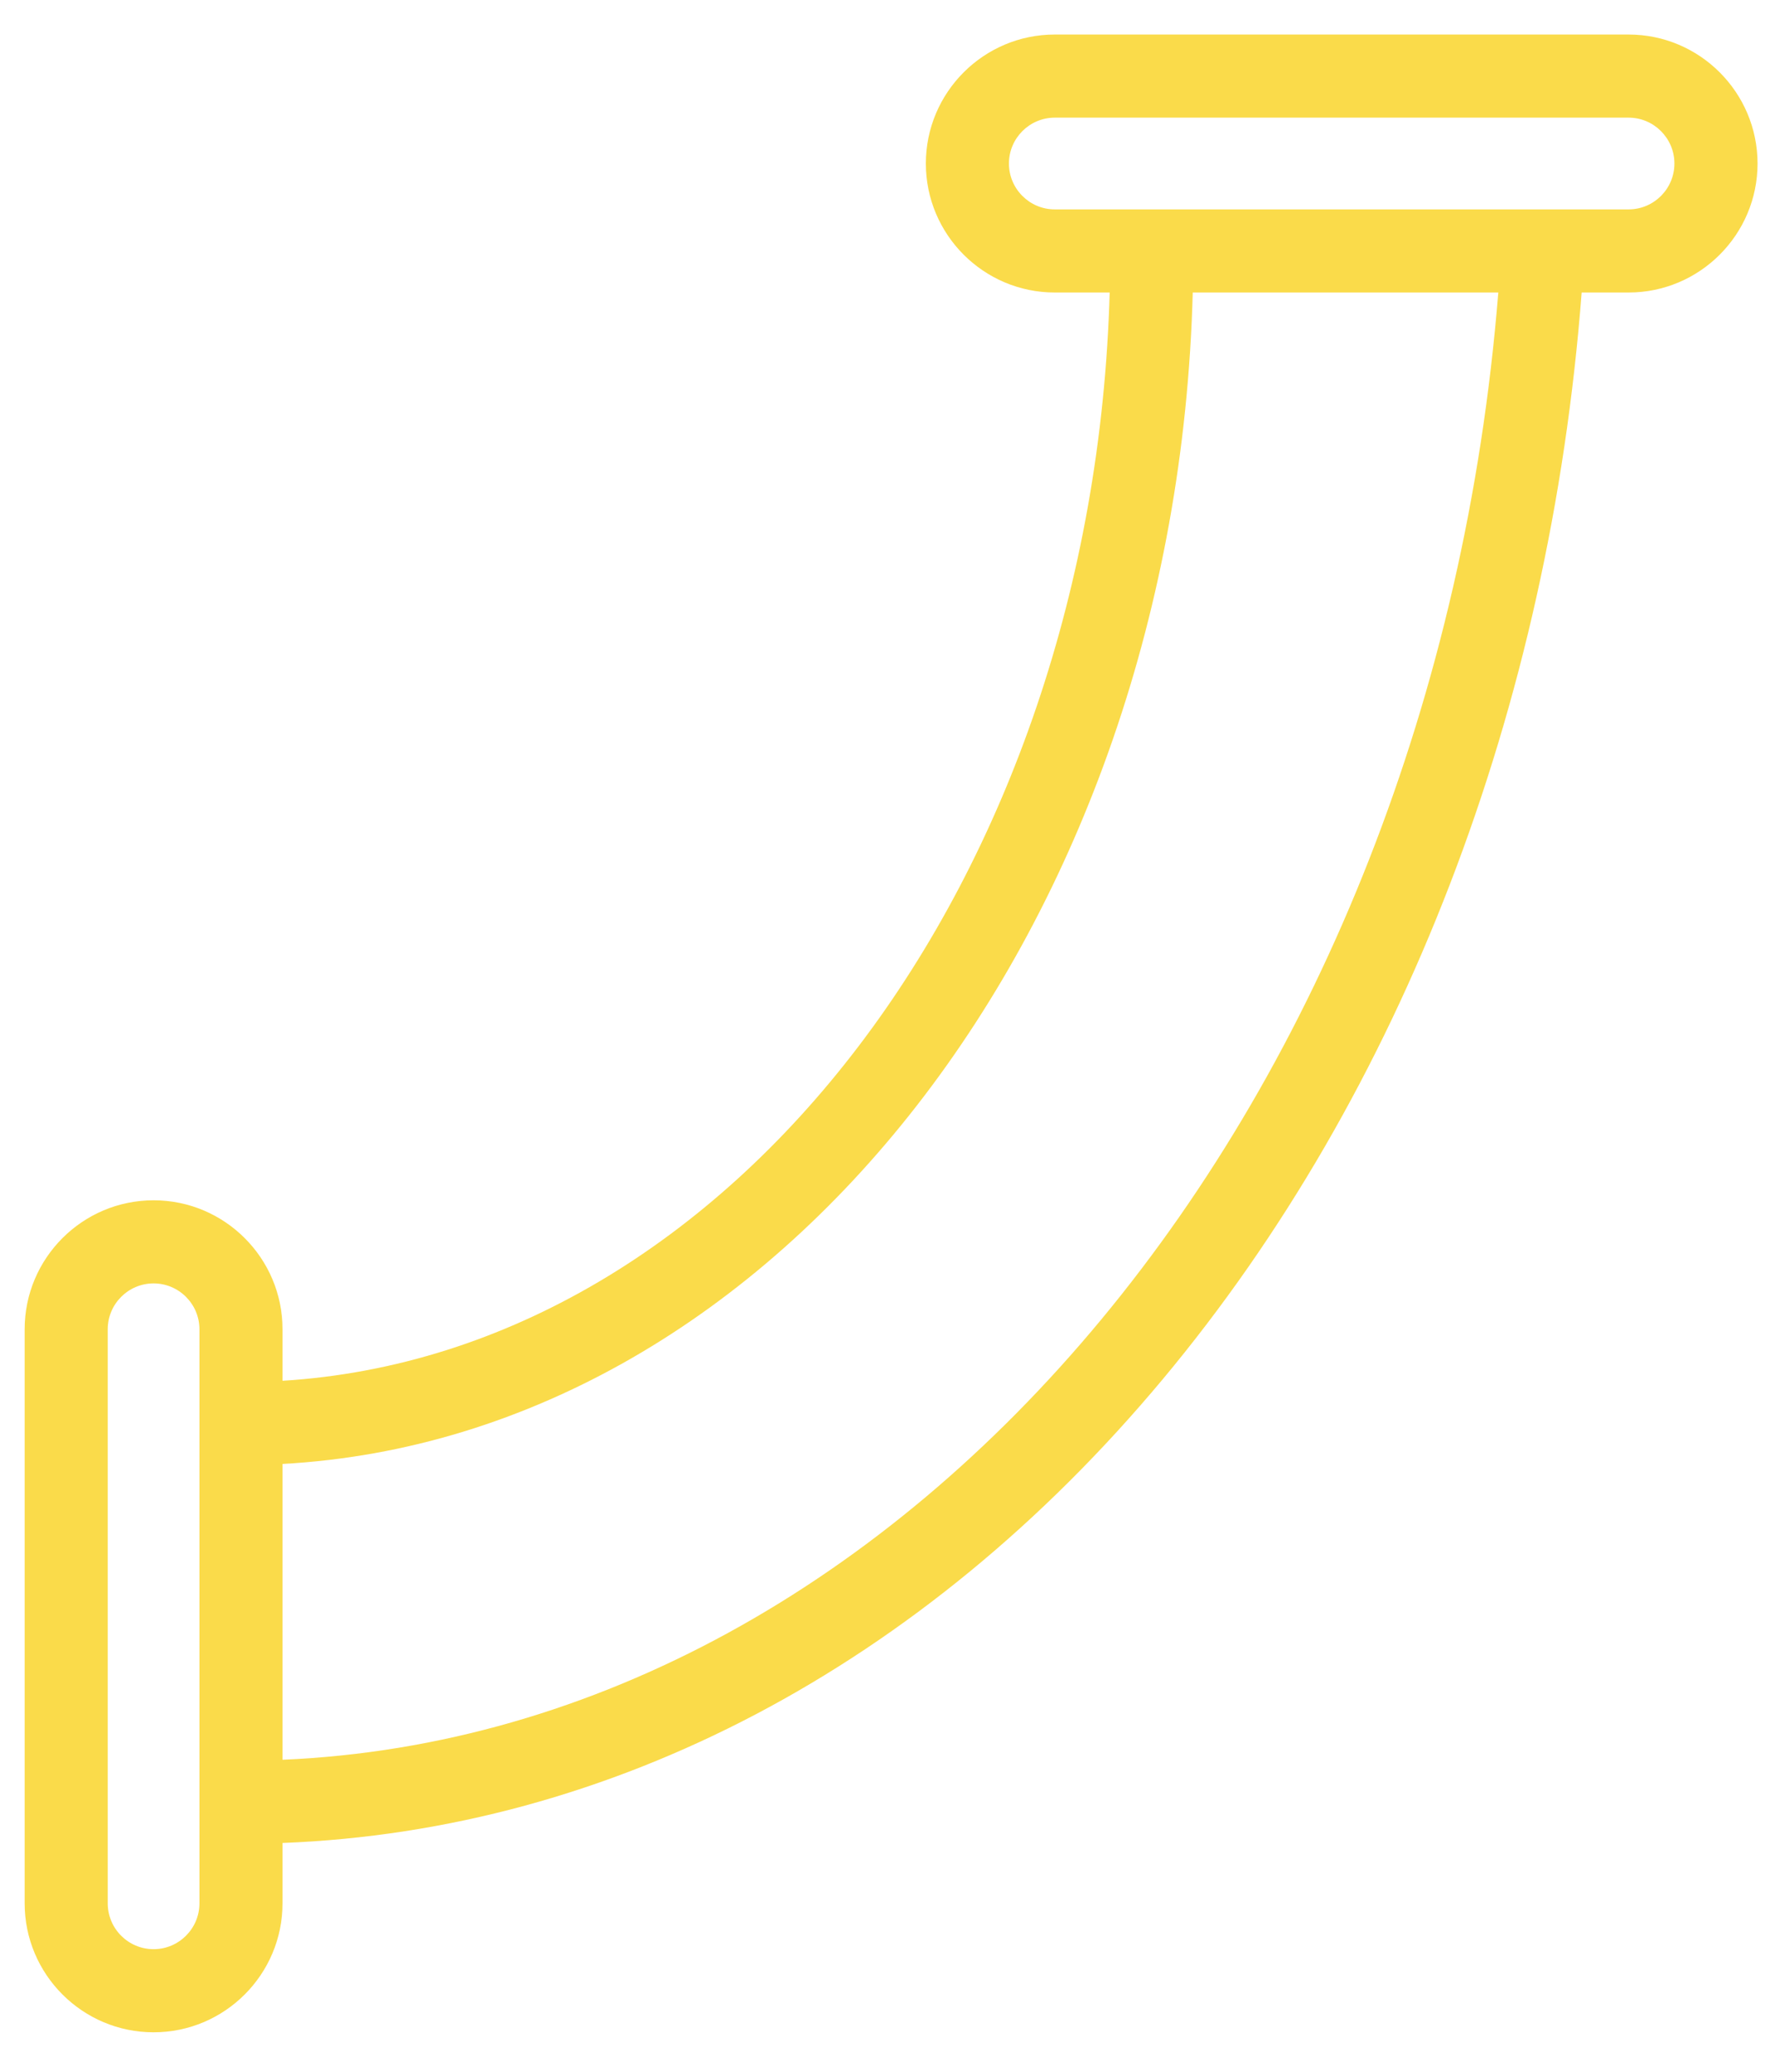 <svg width="36" height="42" viewBox="0 0 36 42" fill="none" xmlns="http://www.w3.org/2000/svg">
<path d="M33.03 0.7H21.393C19.951 0.7 18.778 1.873 18.778 3.315C18.778 4.757 19.951 5.93 21.393 5.93H22.506C22.174 17.821 14.85 27.431 5.73 27.992V26.948C5.73 25.506 4.557 24.333 3.115 24.333C1.673 24.333 0.5 25.506 0.5 26.948V38.585C0.5 40.027 1.673 41.2 3.115 41.2C4.557 41.2 5.73 40.027 5.73 38.585V37.362C12.4 37.104 18.712 33.794 23.583 27.96C28.434 22.151 31.431 14.352 32.079 5.93H33.03C34.472 5.93 35.646 4.757 35.646 3.315C35.645 1.873 34.472 0.7 33.03 0.7ZM4.045 38.585C4.045 39.098 3.627 39.515 3.115 39.515C2.602 39.515 2.185 39.098 2.185 38.585V26.948C2.185 26.435 2.602 26.018 3.115 26.018C3.627 26.018 4.045 26.435 4.045 26.948V38.585ZM5.73 35.675V29.678C15.774 29.125 23.85 18.758 24.191 5.93H30.388C29.072 22.334 18.45 35.131 5.73 35.675ZM33.03 4.245H21.393C20.88 4.245 20.463 3.828 20.463 3.315C20.463 2.803 20.88 2.385 21.393 2.385H33.03C33.543 2.385 33.96 2.803 33.96 3.315C33.96 3.828 33.543 4.245 33.03 4.245Z" fill="#FADB4A"/>
</svg>
